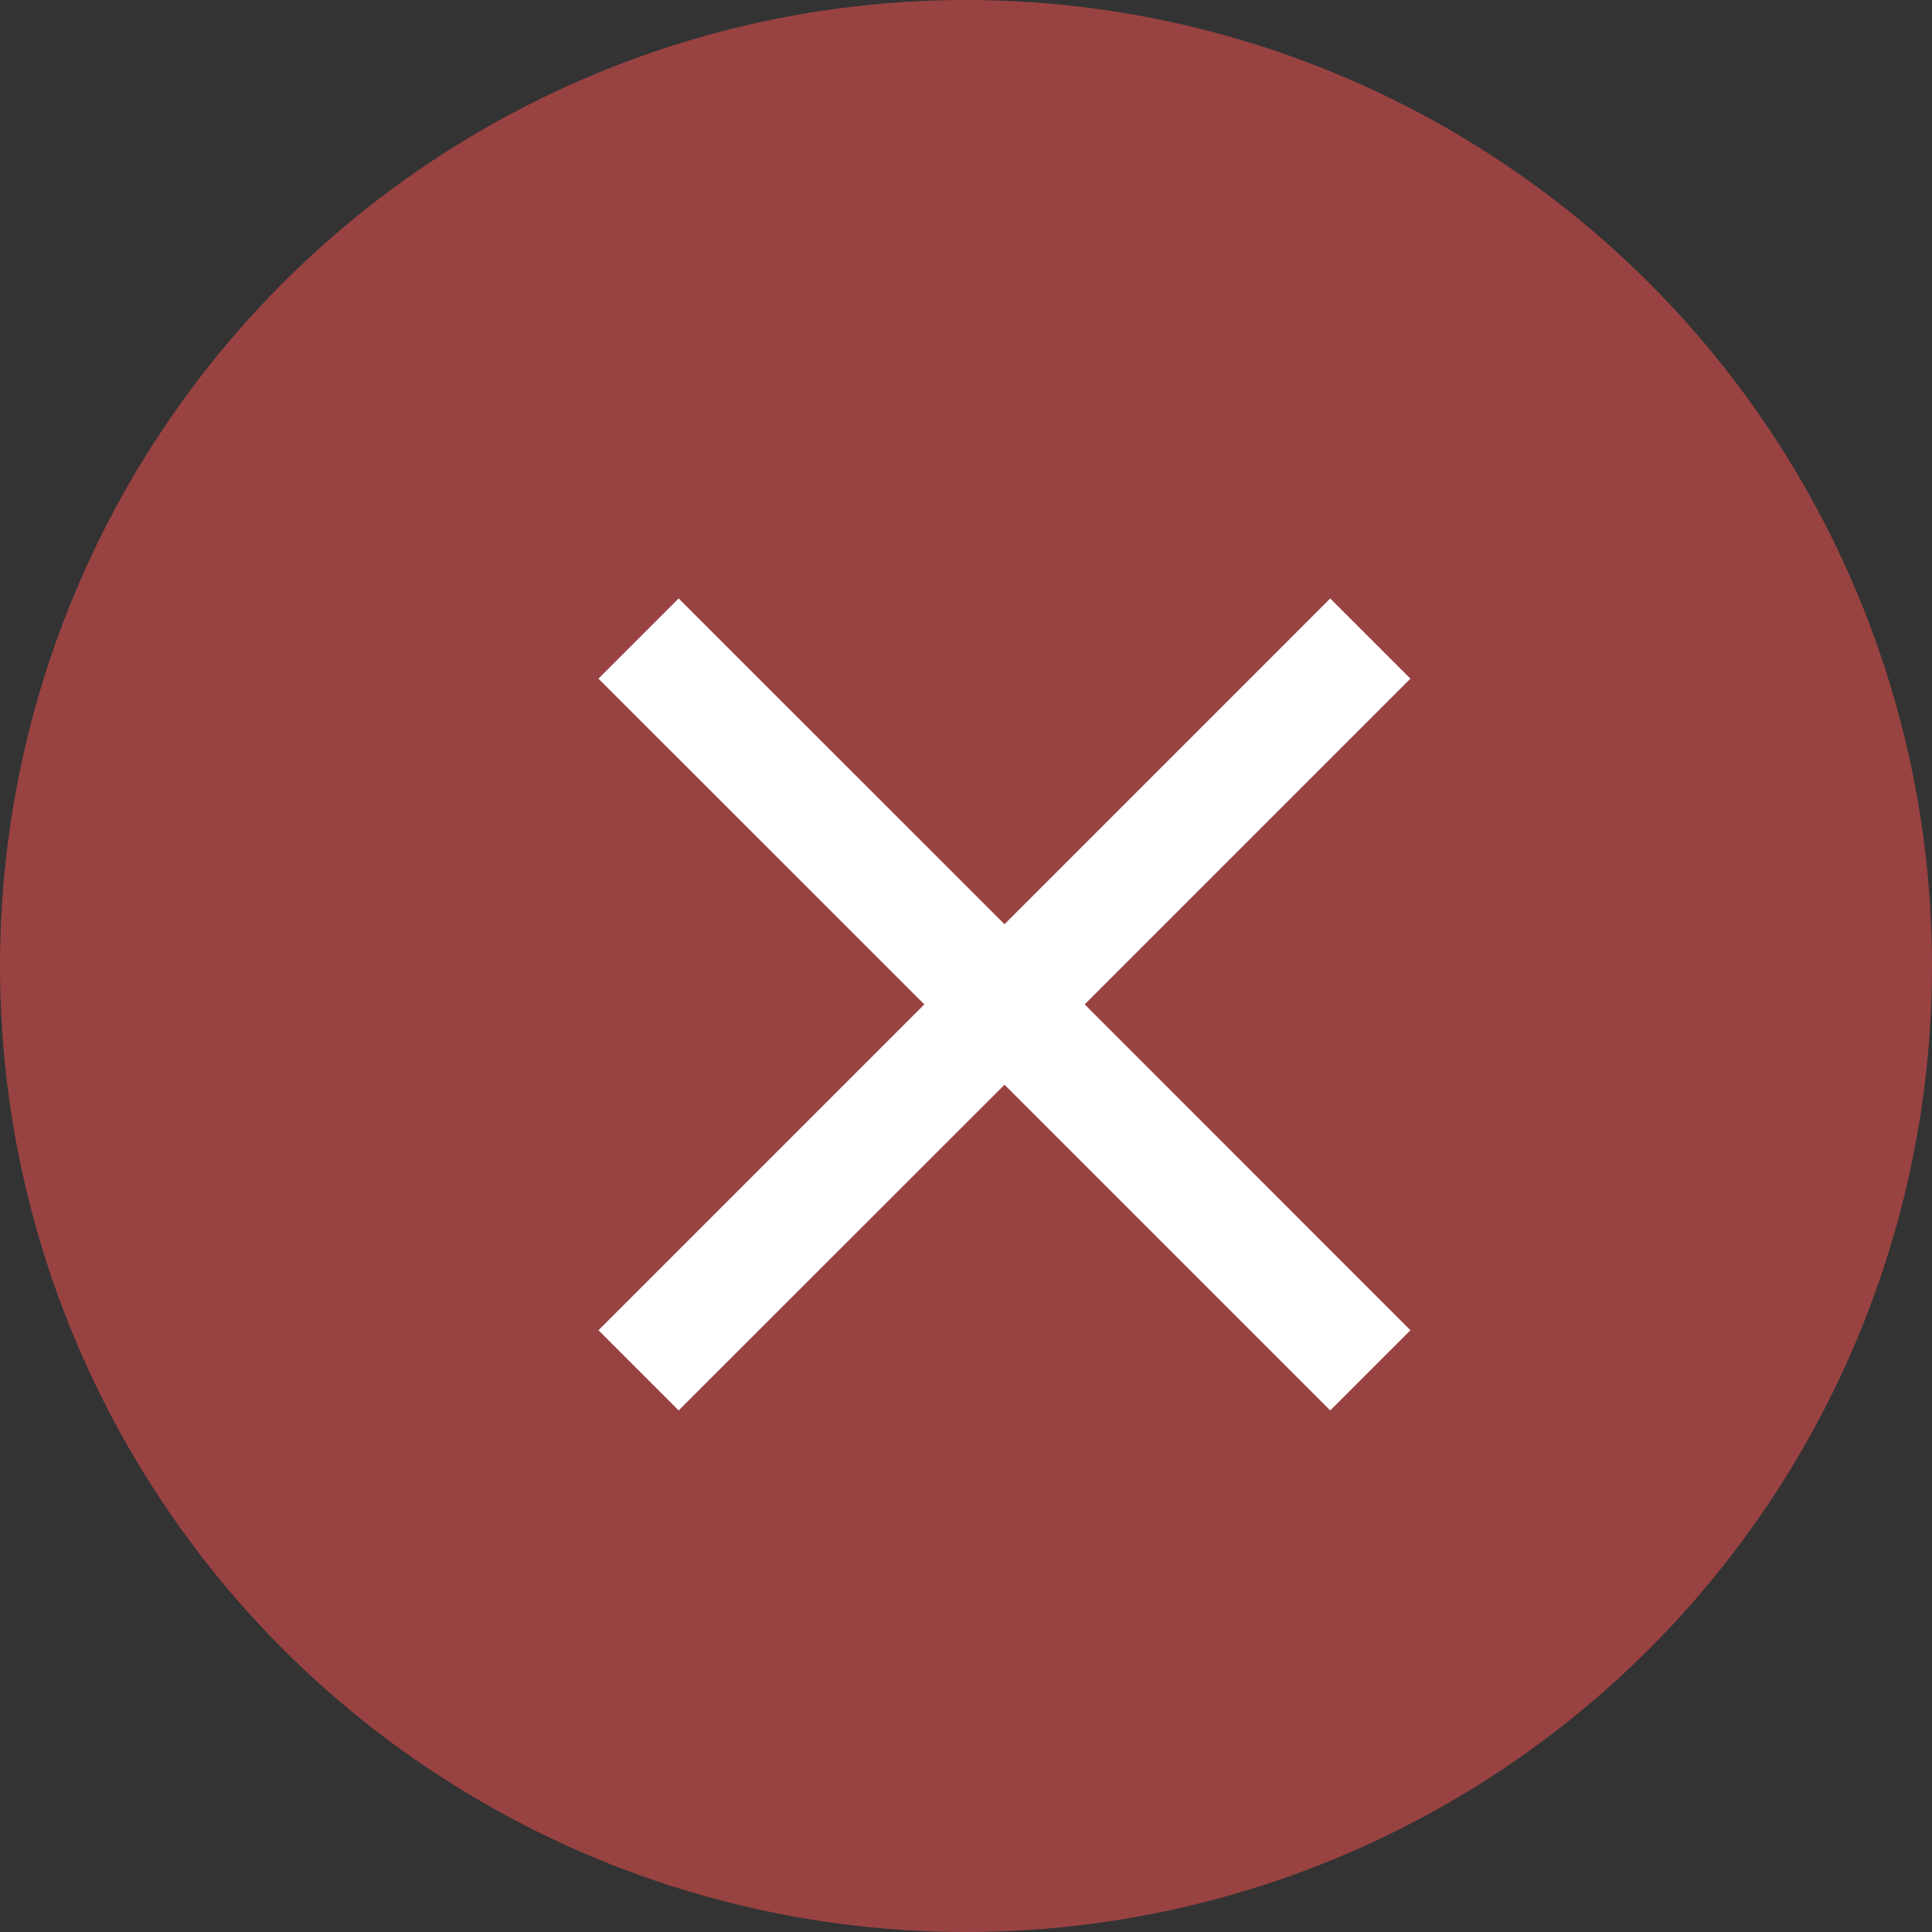 <svg xmlns="http://www.w3.org/2000/svg" width="15" height="15" viewBox="0 0 15 15">
  <rect x="0" y="0" width="15" height="15" fill="#333333" stroke="none"/>
  <g id="cross" transform="translate(-409 -4022)">
    <circle id="Ellipse_297" data-name="Ellipse 297" cx="7.5" cy="7.5" r="7.5" transform="translate(409 4022)" fill="rgba(255,82,82,0.5)"/>
    <path id="close" d="M4.214,3.945l2.529,2.53-.269.269L3.945,4.215,1.415,6.744l-.269-.269,2.53-2.53L1.146,1.416l.269-.269,2.53,2.529L6.474,1.147l.269.269Z" transform="translate(412.854 4025.853)" fill="#fff" stroke="#fff" stroke-width="0.5"/>
  </g>
</svg>
